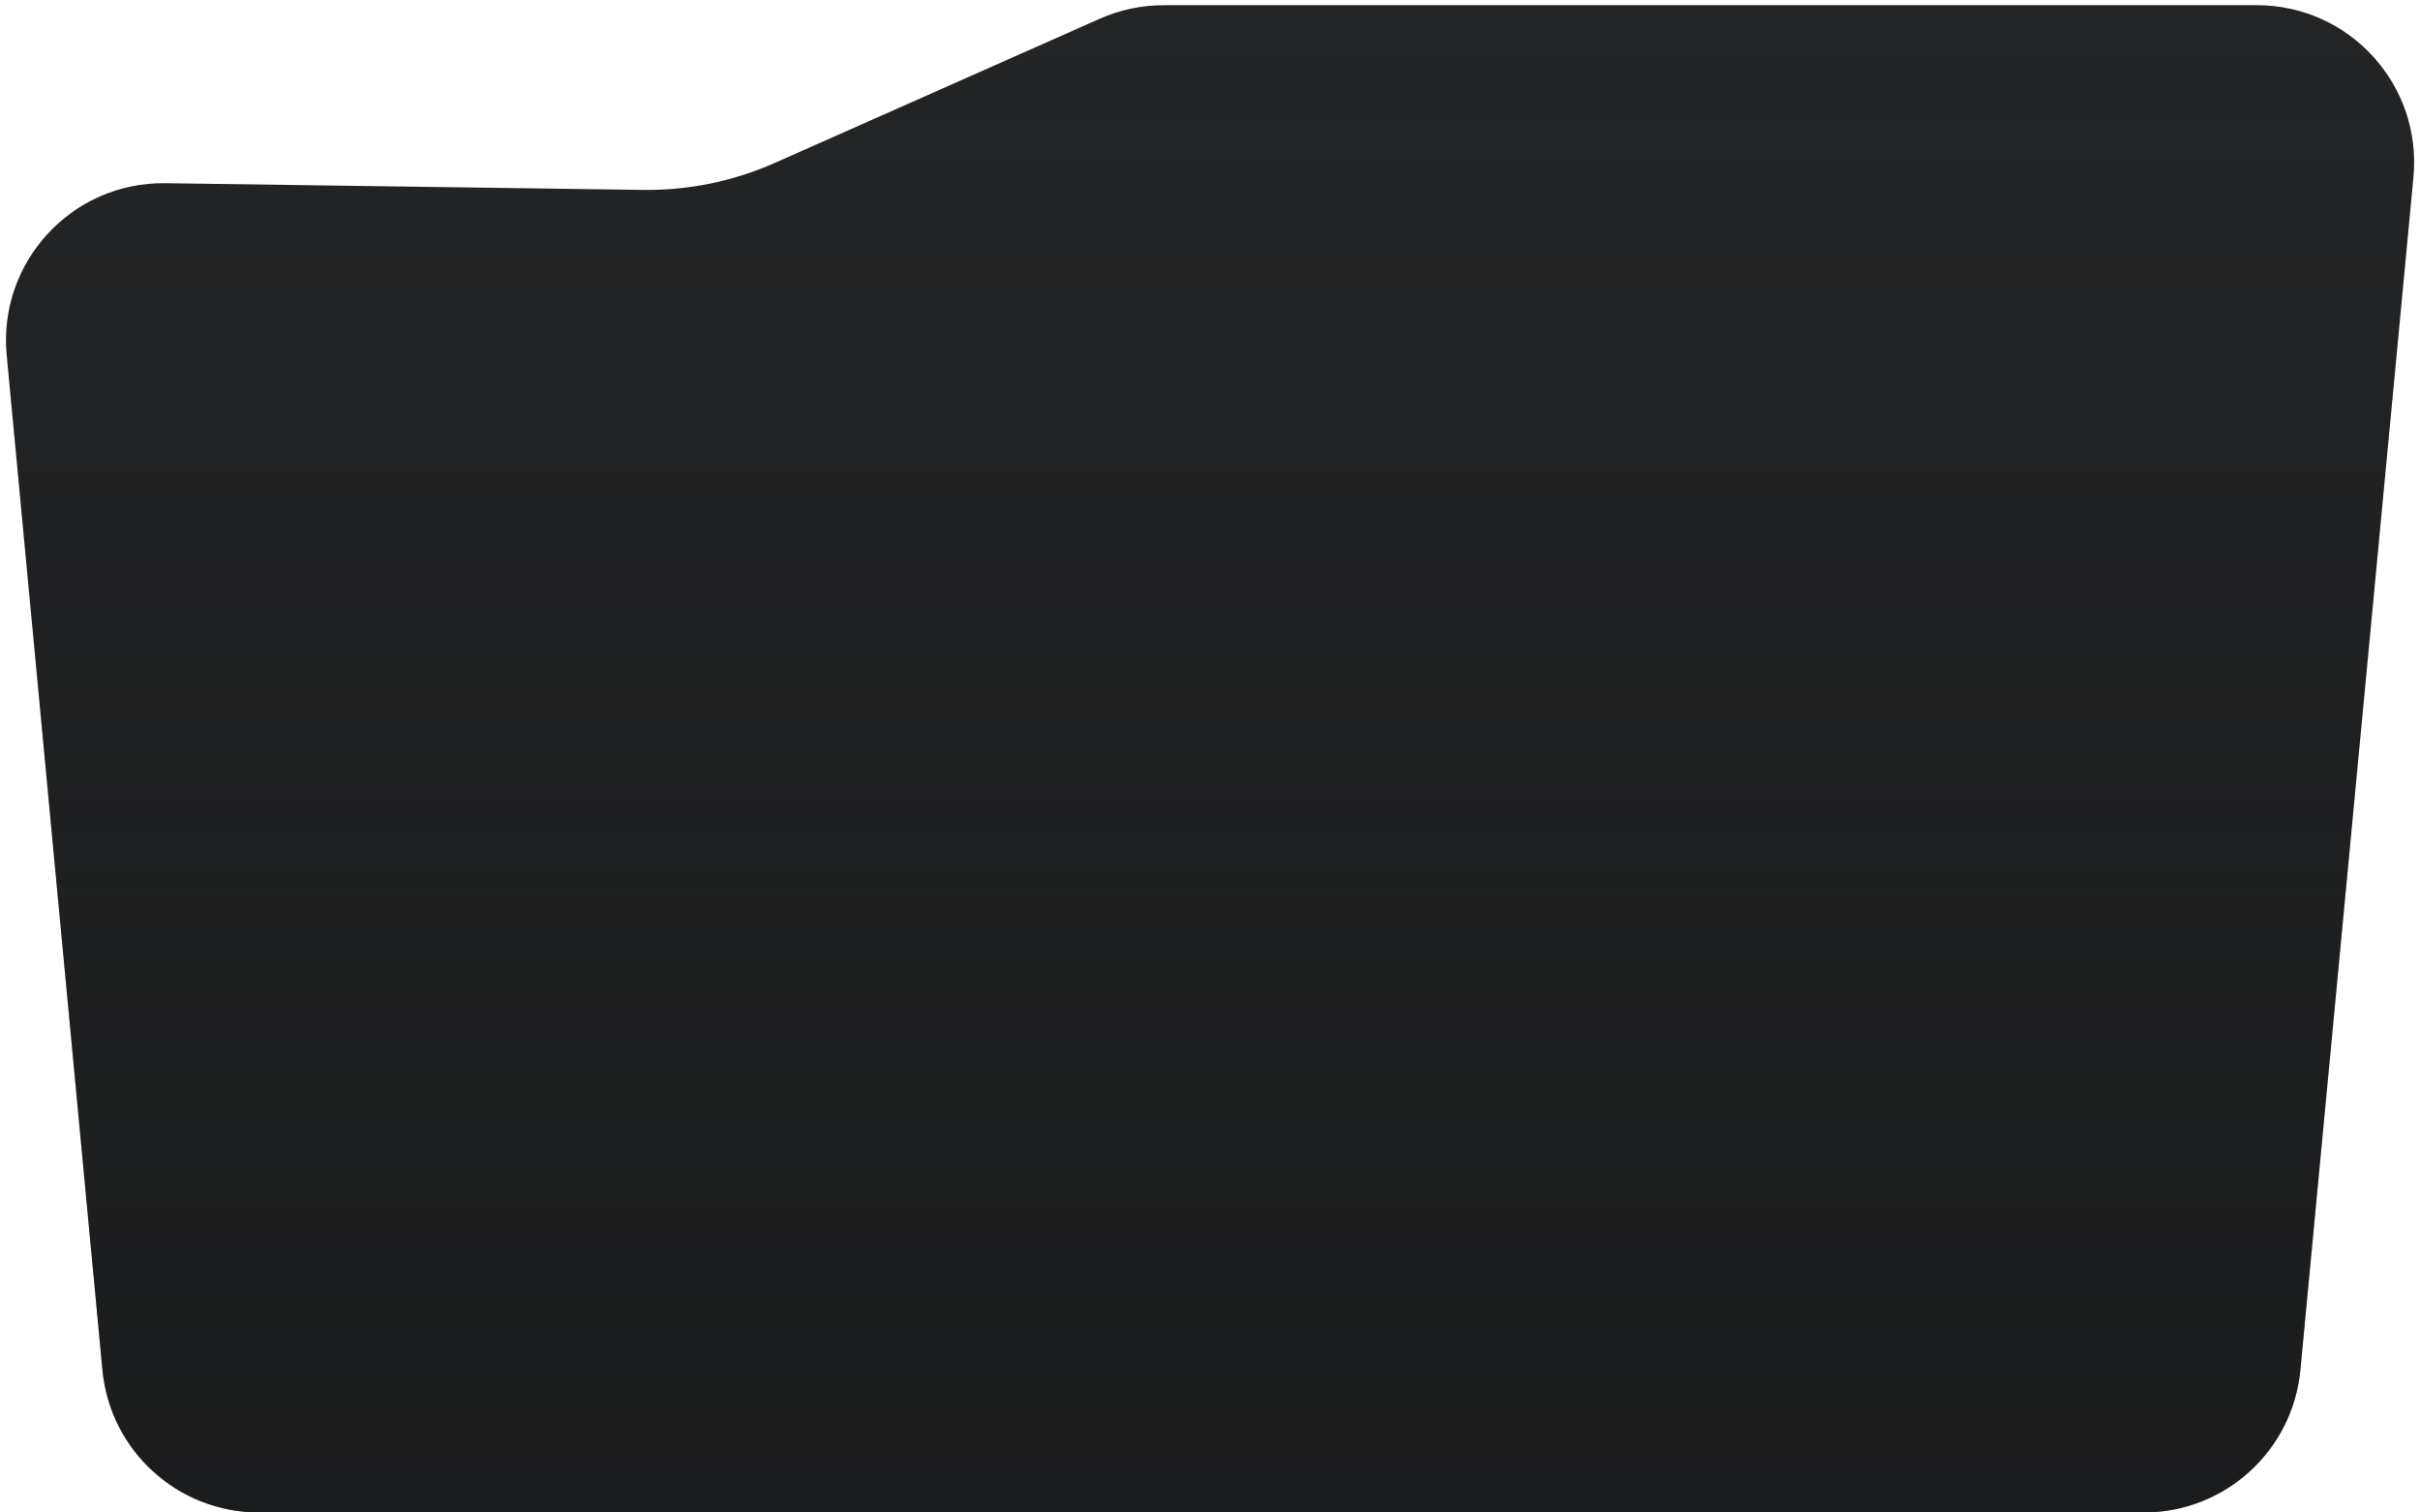 <svg width="248" height="155" viewBox="0 0 248 155" fill="none" xmlns="http://www.w3.org/2000/svg">
<path d="M219.693 154.998H26.544C18.228 154.998 11.277 148.672 10.496 140.393L0.687 36.404C-0.214 26.856 7.371 18.639 16.96 18.774L65.879 19.461C70.535 19.527 75.15 18.583 79.406 16.694L112.711 1.917C114.77 1.004 116.996 0.532 119.248 0.532H231.281C240.784 0.532 248.225 8.711 247.328 18.172L235.74 140.401C234.955 148.676 228.006 154.998 219.693 154.998Z" fill="#232425"/>
<path d="M219.693 154.998H26.544C18.228 154.998 11.277 148.672 10.496 140.393L0.687 36.404C-0.214 26.856 7.371 18.639 16.96 18.774L65.879 19.461C70.535 19.527 75.15 18.583 79.406 16.694L112.711 1.917C114.77 1.004 116.996 0.532 119.248 0.532H231.281C240.784 0.532 248.225 8.711 247.328 18.172L235.74 140.401C234.955 148.676 228.006 154.998 219.693 154.998Z" fill="url(#paint0_linear_3359_49841)"/>
<defs>
<linearGradient id="paint0_linear_3359_49841" x1="124" y1="0.532" x2="124" y2="154.998" gradientUnits="userSpaceOnUse">
<stop stop-color="#0F1011" stop-opacity="0"/>
<stop offset="1" stop-color="#0F1011" stop-opacity="0.4"/>
</linearGradient>
</defs>
</svg>
